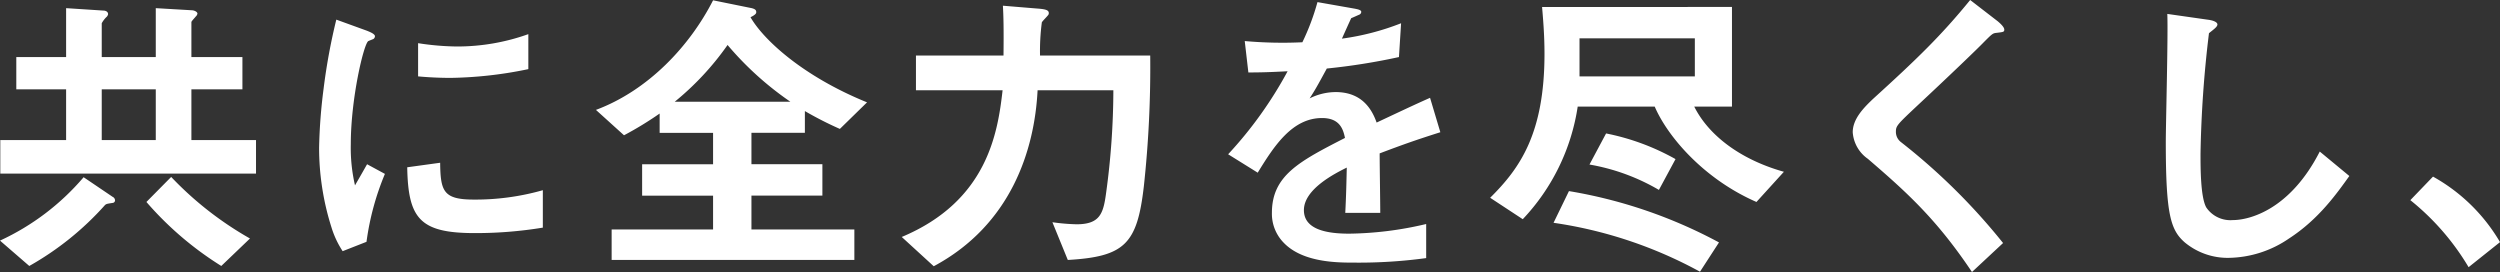 <svg xmlns="http://www.w3.org/2000/svg" viewBox="0 0 364.365 39.644"><rect x="0" y="0" width="364.365" height="39.644" fill="#333333" stroke="none"/><defs><style>.a{fill:#fff;}</style></defs><path class="a" d="M40.744-11.088v-4.884H31.328v-7.392h7.436v-4.708H31.328v-5.1c0-.132.616-.748.616-.792a.748.748,0,0,0,.264-.44c0-.22-.352-.44-.748-.484L26.136-35.2v7.128H18.26V-33a3.828,3.828,0,0,1,.66-.88.748.748,0,0,0,.264-.44c0-.4-.4-.528-.7-.528L13.068-35.2v7.128H5.808v4.708h7.26v7.392H3.476v4.884ZM26.136-15.972H18.26v-7.392h7.876ZM39.864-1.628A49.37,49.37,0,0,1,28.38-10.6L24.772-6.952A47.931,47.931,0,0,0,35.684,2.376ZM20.2-7.172a.594.594,0,0,0-.352-.528L15.62-10.56A35.6,35.6,0,0,1,3.432-1.32L7.7,2.376A43.1,43.1,0,0,0,18.744-6.512c.22-.176.308-.176,1.144-.308A.373.373,0,0,0,20.2-7.172Zm60.236-19.14v-5.1A30.736,30.736,0,0,1,70-29.612a38.756,38.756,0,0,1-5.632-.484v4.84c2.332.22,4.356.22,4.708.22A59.094,59.094,0,0,0,80.432-26.312Zm2.112,23.1V-8.668A35.893,35.893,0,0,1,72.512-7.3c-4.444,0-4.884-1.188-4.928-5.368l-4.8.66c.132,7.436,1.8,9.592,9.812,9.592A60.142,60.142,0,0,0,82.544-3.212ZM59.532-11.044l-2.6-1.408c-.968,1.716-1.232,2.156-1.76,3.08A24.2,24.2,0,0,1,54.56-15.4c0-6.644,1.892-14.608,2.552-15,.088-.044.66-.264.748-.308a.522.522,0,0,0,.22-.4c0-.352-.836-.66-1.144-.792l-4.488-1.628A86.723,86.723,0,0,0,50.6-23.5a77.83,77.83,0,0,0-.66,8.668,38.334,38.334,0,0,0,1.8,11.572A13.468,13.468,0,0,0,53.372.22l3.476-1.364A39.036,39.036,0,0,1,59.532-11.044ZM129.8-21.472c-9.328-3.784-15.092-9.108-16.984-12.408.836-.4.836-.616.836-.748,0-.264-.132-.484-.88-.616l-5.412-1.1c-3.388,6.644-9.416,13.112-17.072,15.972l4.092,3.7a50.3,50.3,0,0,0,5.192-3.168v2.816h7.788v4.576H97.02v4.576h10.34v4.928H92.576V1.5h35.376V-2.948h-15V-7.876h10.34v-4.576h-10.34v-4.576h7.788V-20.2a50.63,50.63,0,0,0,5.1,2.6Zm-11.176-.088H101.772a40.989,40.989,0,0,0,7.7-8.272A46.15,46.15,0,0,0,118.624-21.56Zm52.448-6.732h-16.06a32.4,32.4,0,0,1,.264-4.84c.088-.176.748-.836.88-1.012a.444.444,0,0,0,.132-.352c0-.484-.66-.572-1.848-.66l-4.84-.4c.088,1.5.132,3.388.088,7.26h-12.76v5.06h12.628c-.7,6.16-2.2,16.148-14.7,21.384l4.664,4.268c11.264-6.028,14.7-16.94,15.136-25.652H165.7a111.181,111.181,0,0,1-1.056,14.96c-.4,2.992-.88,4.576-4.312,4.576A29.111,29.111,0,0,1,156.816-4l2.244,5.5c8.316-.484,10.12-2.332,11.088-10.78A160.8,160.8,0,0,0,171.072-28.292Zm42.284,11.176-1.5-5.016c-2.068.924-2.64,1.188-7.788,3.608-1.012-2.9-2.948-4.444-5.984-4.444a8.509,8.509,0,0,0-3.784.924c.748-1.144,1.1-1.76,2.508-4.356a92.618,92.618,0,0,0,10.516-1.672L207.636-33a37.152,37.152,0,0,1-8.624,2.244c.22-.484,1.32-2.948,1.364-2.992.044,0,.924-.4,1.012-.44.264-.088.44-.22.44-.484,0-.308-.748-.4-.88-.44l-5.5-.968a34.121,34.121,0,0,1-2.2,5.852,61.887,61.887,0,0,1-8.4-.176l.528,4.576c1.848,0,3.212-.044,5.72-.176a58.5,58.5,0,0,1-8.668,12.1l4.312,2.684c2.42-3.96,5.06-7.964,9.372-7.964,2.552,0,3.08,1.584,3.344,2.9-6.6,3.388-10.648,5.456-10.648,10.912a6.015,6.015,0,0,0,1.672,4.312c2.772,2.948,7.876,2.948,10.34,2.948a72.819,72.819,0,0,0,10.472-.66V-3.74a50.873,50.873,0,0,1-11.22,1.408c-3.212,0-6.6-.572-6.6-3.432,0-3.08,4.576-5.368,6.248-6.2-.044,1.936-.088,4.092-.22,6.6h5.1c0-1.5-.088-6.952-.088-8.668C207.768-15.268,209.88-16.016,213.356-17.116Zm50.072,5.764c-6.292-1.76-10.956-5.28-13.068-9.5h5.5v-14.52H228.184c.132,1.584.352,4,.352,6.82,0,11.66-3.608,16.72-7.92,20.988l4.752,3.124a30.452,30.452,0,0,0,8.008-16.412H244.6c1.848,4.312,7.084,10.516,14.828,13.9Zm-12.98-13.9H233.64V-30.8h16.808ZM247.632-13.2a34.2,34.2,0,0,0-10.12-3.74l-2.42,4.532a30.108,30.108,0,0,1,10.12,3.7Zm6.336,12.144A70.506,70.506,0,0,0,232.1-8.536l-2.244,4.62A63.4,63.4,0,0,1,251.2,3.212Zm41.58-31.02c0-.44-.836-1.1-.924-1.188l-4.048-3.124c-4.224,5.192-7.832,8.668-14.08,14.344-1.452,1.364-3.036,2.992-3.036,4.928a5.15,5.15,0,0,0,2.2,3.872c5.676,4.884,9.988,8.756,15.18,16.5l4.532-4.224a90.153,90.153,0,0,0-14.872-14.7,1.877,1.877,0,0,1-.748-1.54c0-.836.22-1.056,3.124-3.784,4.532-4.224,8.8-8.316,9.724-9.284,1.144-1.144,1.276-1.276,1.8-1.32C295.416-31.724,295.548-31.724,295.548-32.076Zm50.292,21.34L341.528-14.3c-4.312,8.448-10.208,9.988-12.672,9.988a4.243,4.243,0,0,1-3.872-1.848c-.836-1.5-.836-5.764-.836-7.788a166.307,166.307,0,0,1,1.232-17.6c.7-.572,1.232-.924,1.232-1.276,0-.264-.4-.572-1.452-.7l-5.852-.836c.132,2.948-.22,16.016-.22,18.7,0,10.56.7,12.8,2.772,14.608a9.787,9.787,0,0,0,6.424,2.244,15.9,15.9,0,0,0,8.756-2.816C341.4-4.444,344.036-8.228,345.84-10.736Zm8.888,3.52a36.176,36.176,0,0,1,8.492,9.768L367.8-1.1a25.881,25.881,0,0,0-9.768-9.548Z" transform="translate(-3.432 36.388)"/></svg>